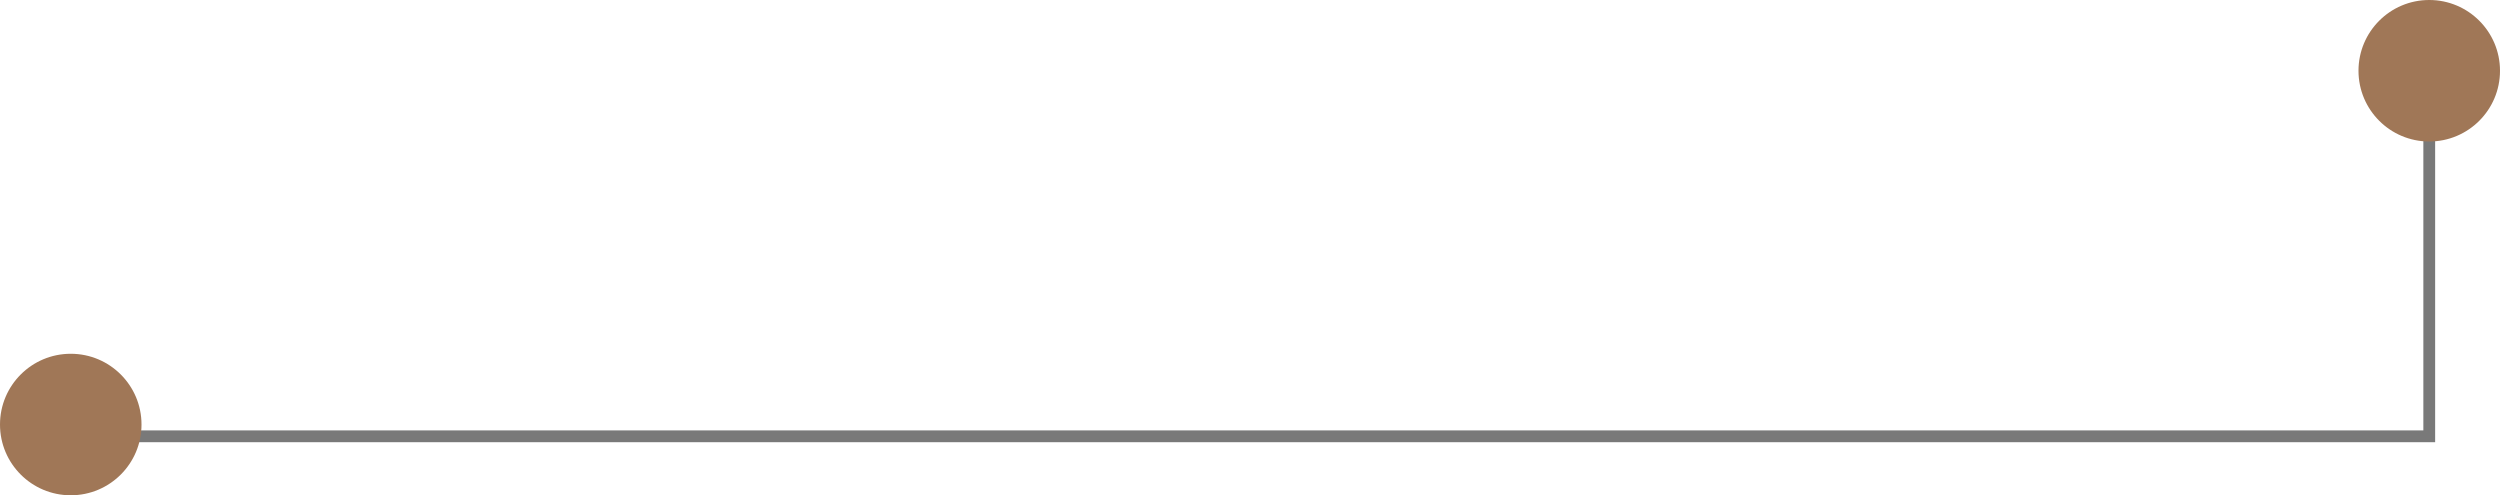 <?xml version="1.0" encoding="UTF-8"?> <svg xmlns="http://www.w3.org/2000/svg" width="212" height="42" viewBox="0 0 212 42" fill="none"><path d="M3.333 37C3.333 35.527 4.527 34.333 6 34.333C7.473 34.333 8.667 35.527 8.667 37C8.667 38.473 7.473 39.667 6 39.667C4.527 39.667 3.333 38.473 3.333 37ZM206 37H206.5V37.5H206V37ZM203.333 7C203.333 5.527 204.527 4.333 206 4.333C207.473 4.333 208.667 5.527 208.667 7C208.667 8.473 207.473 9.667 206 9.667C204.527 9.667 203.333 8.473 203.333 7ZM6 36.5H206V37.5H6V36.5ZM205.5 37V7H206.5V37H205.5Z" fill="#797979"></path><circle cx="6" cy="6" r="6" transform="matrix(1 0 0 -1 0 42)" fill="#A07757"></circle><circle cx="6" cy="6" r="6" transform="matrix(1 0 0 -1 200 12)" fill="#A07757"></circle></svg> 